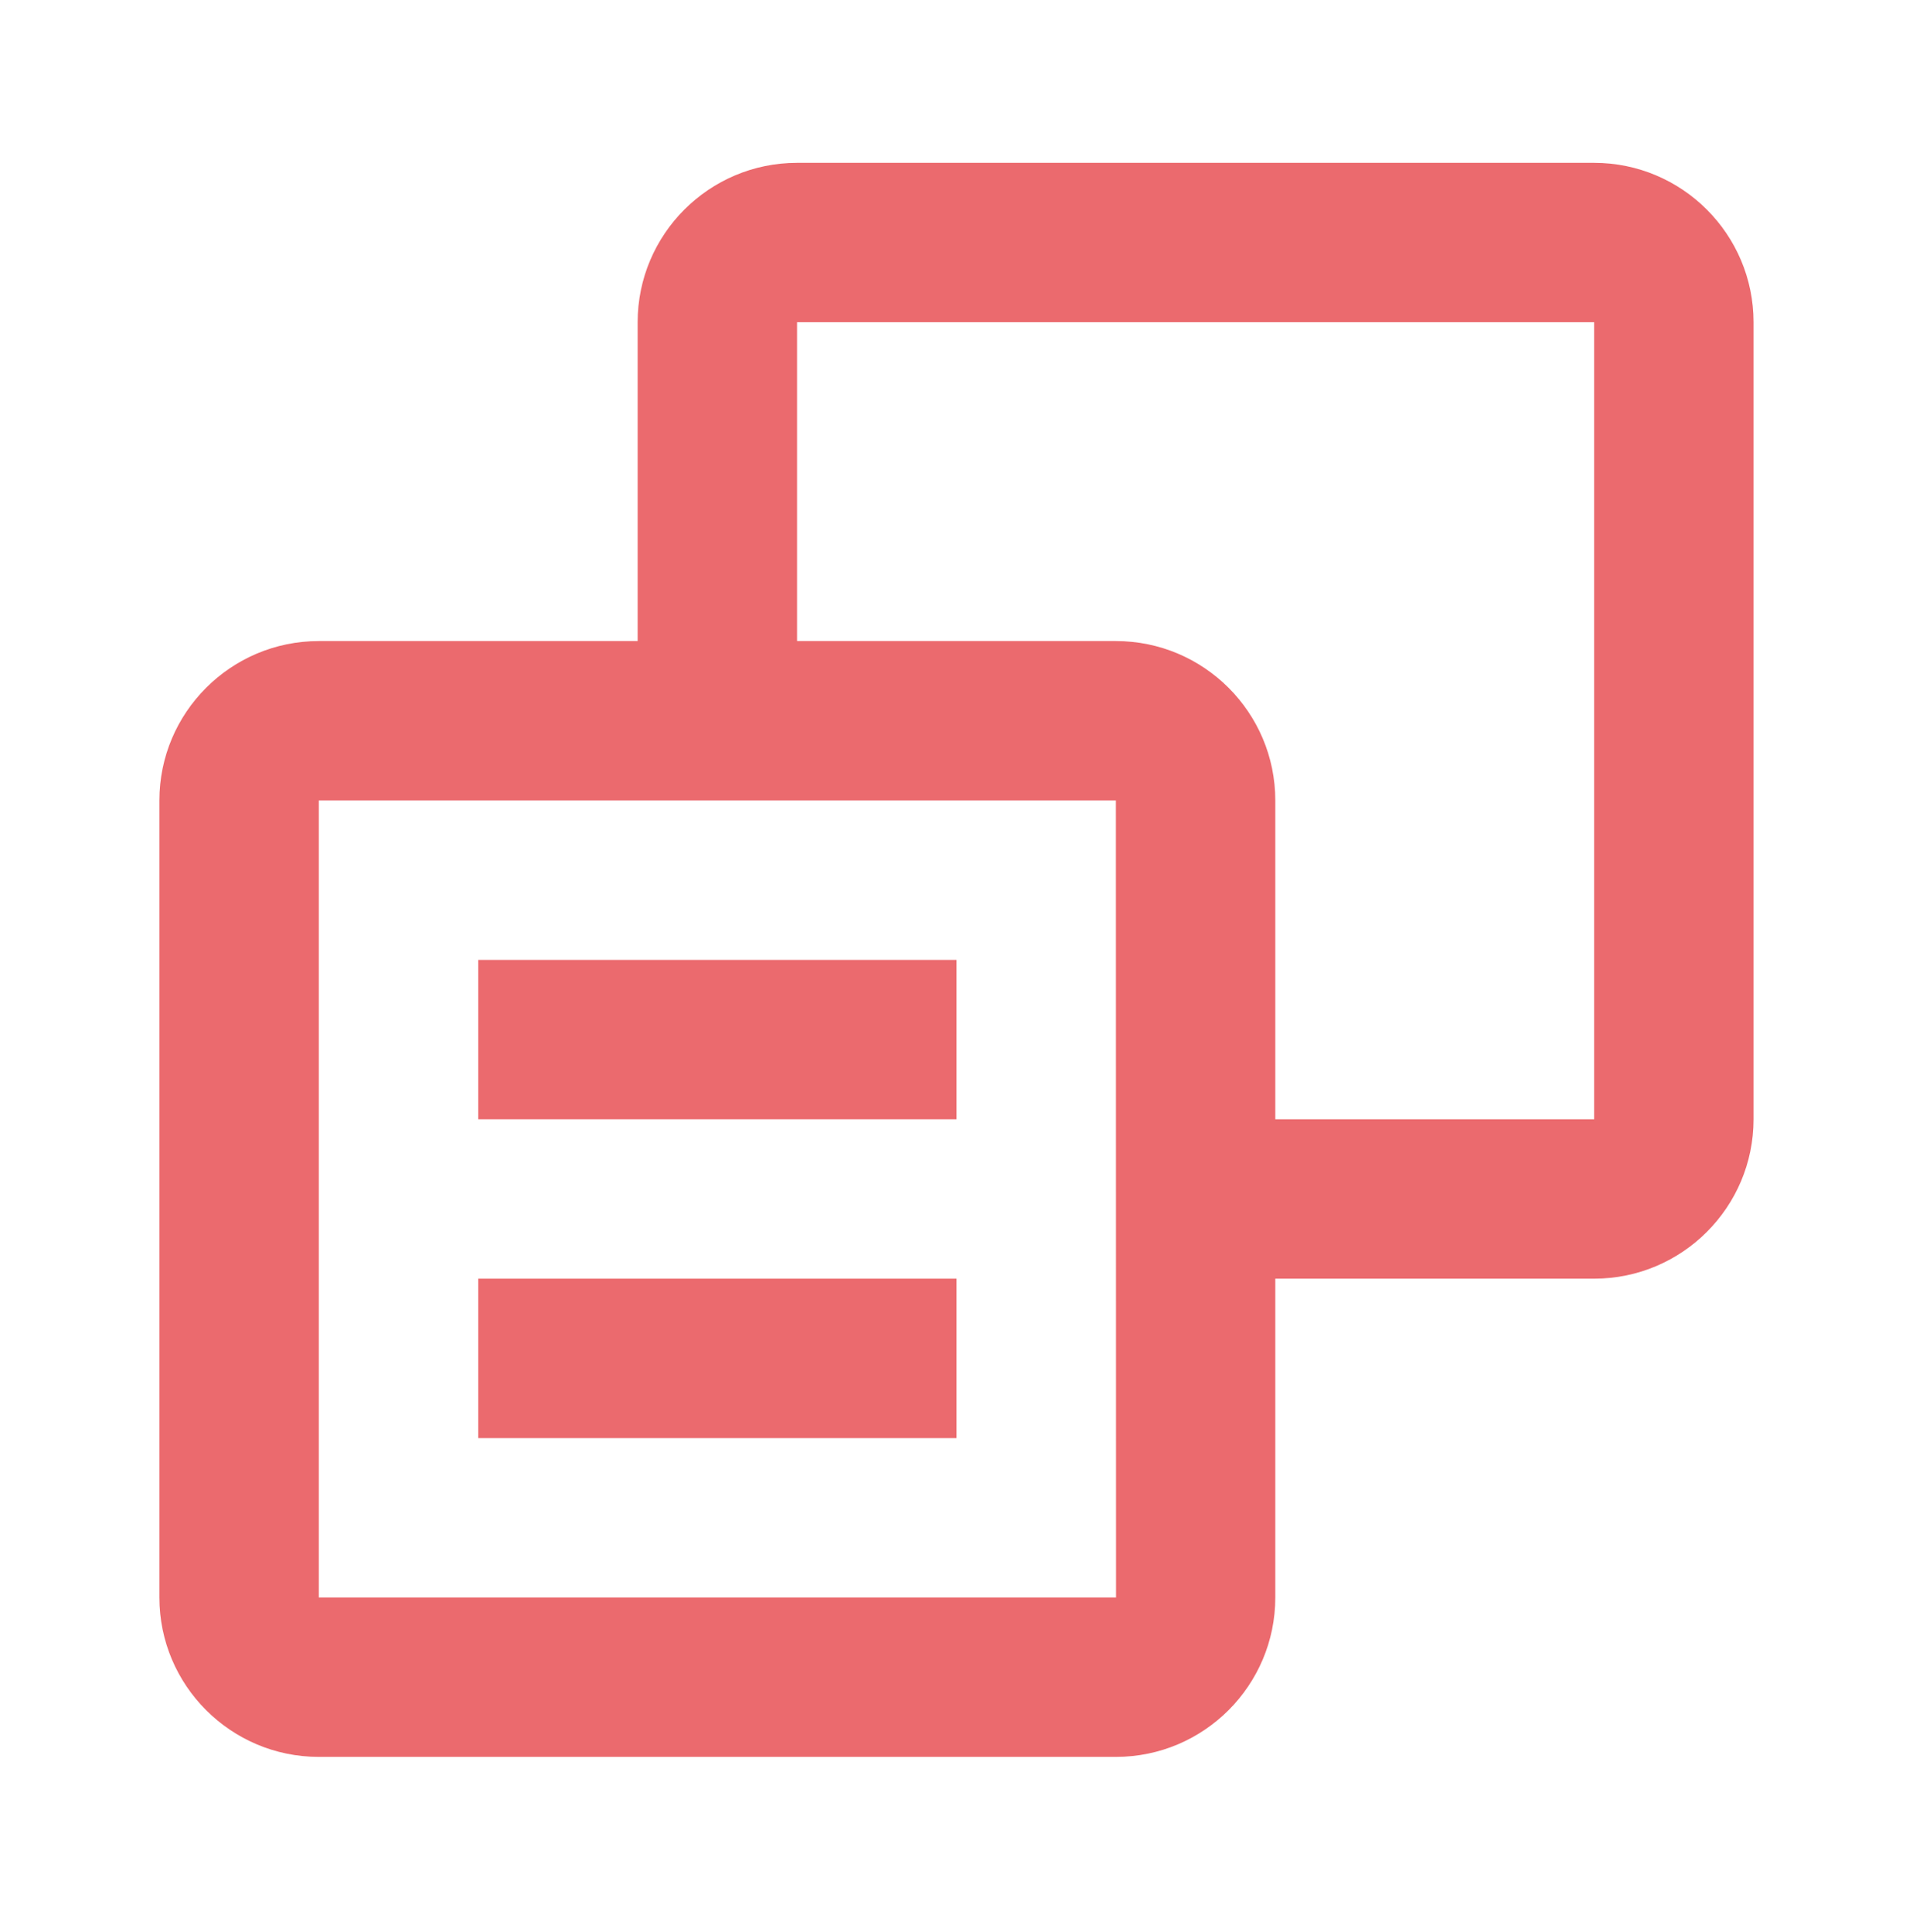 <svg width="100" height="101" viewBox="0 0 100 101" fill="none" xmlns="http://www.w3.org/2000/svg">
<path fill-rule="evenodd" clip-rule="evenodd" d="M41.665 8.513H83.332C87.928 8.513 91.665 12.25 91.665 16.846V58.513C91.665 63.109 87.928 66.846 83.332 66.846H66.665V83.513C66.665 88.109 62.928 91.846 58.332 91.846H16.665C12.069 91.846 8.332 88.109 8.332 83.513V41.846C8.332 37.25 12.069 33.513 16.665 33.513H33.332V16.846C33.332 12.25 37.069 8.513 41.665 8.513ZM16.665 41.846V83.513H58.34L58.332 41.846H16.665ZM66.665 58.513H83.332V16.846H41.665V33.513H58.332C62.928 33.513 66.665 37.25 66.665 41.846V58.513ZM49.999 50.18H24.999V58.513H49.999V50.18ZM49.999 66.846H24.999V75.18H49.999V66.846Z" fill="#EB6A6E"/>
</svg>
